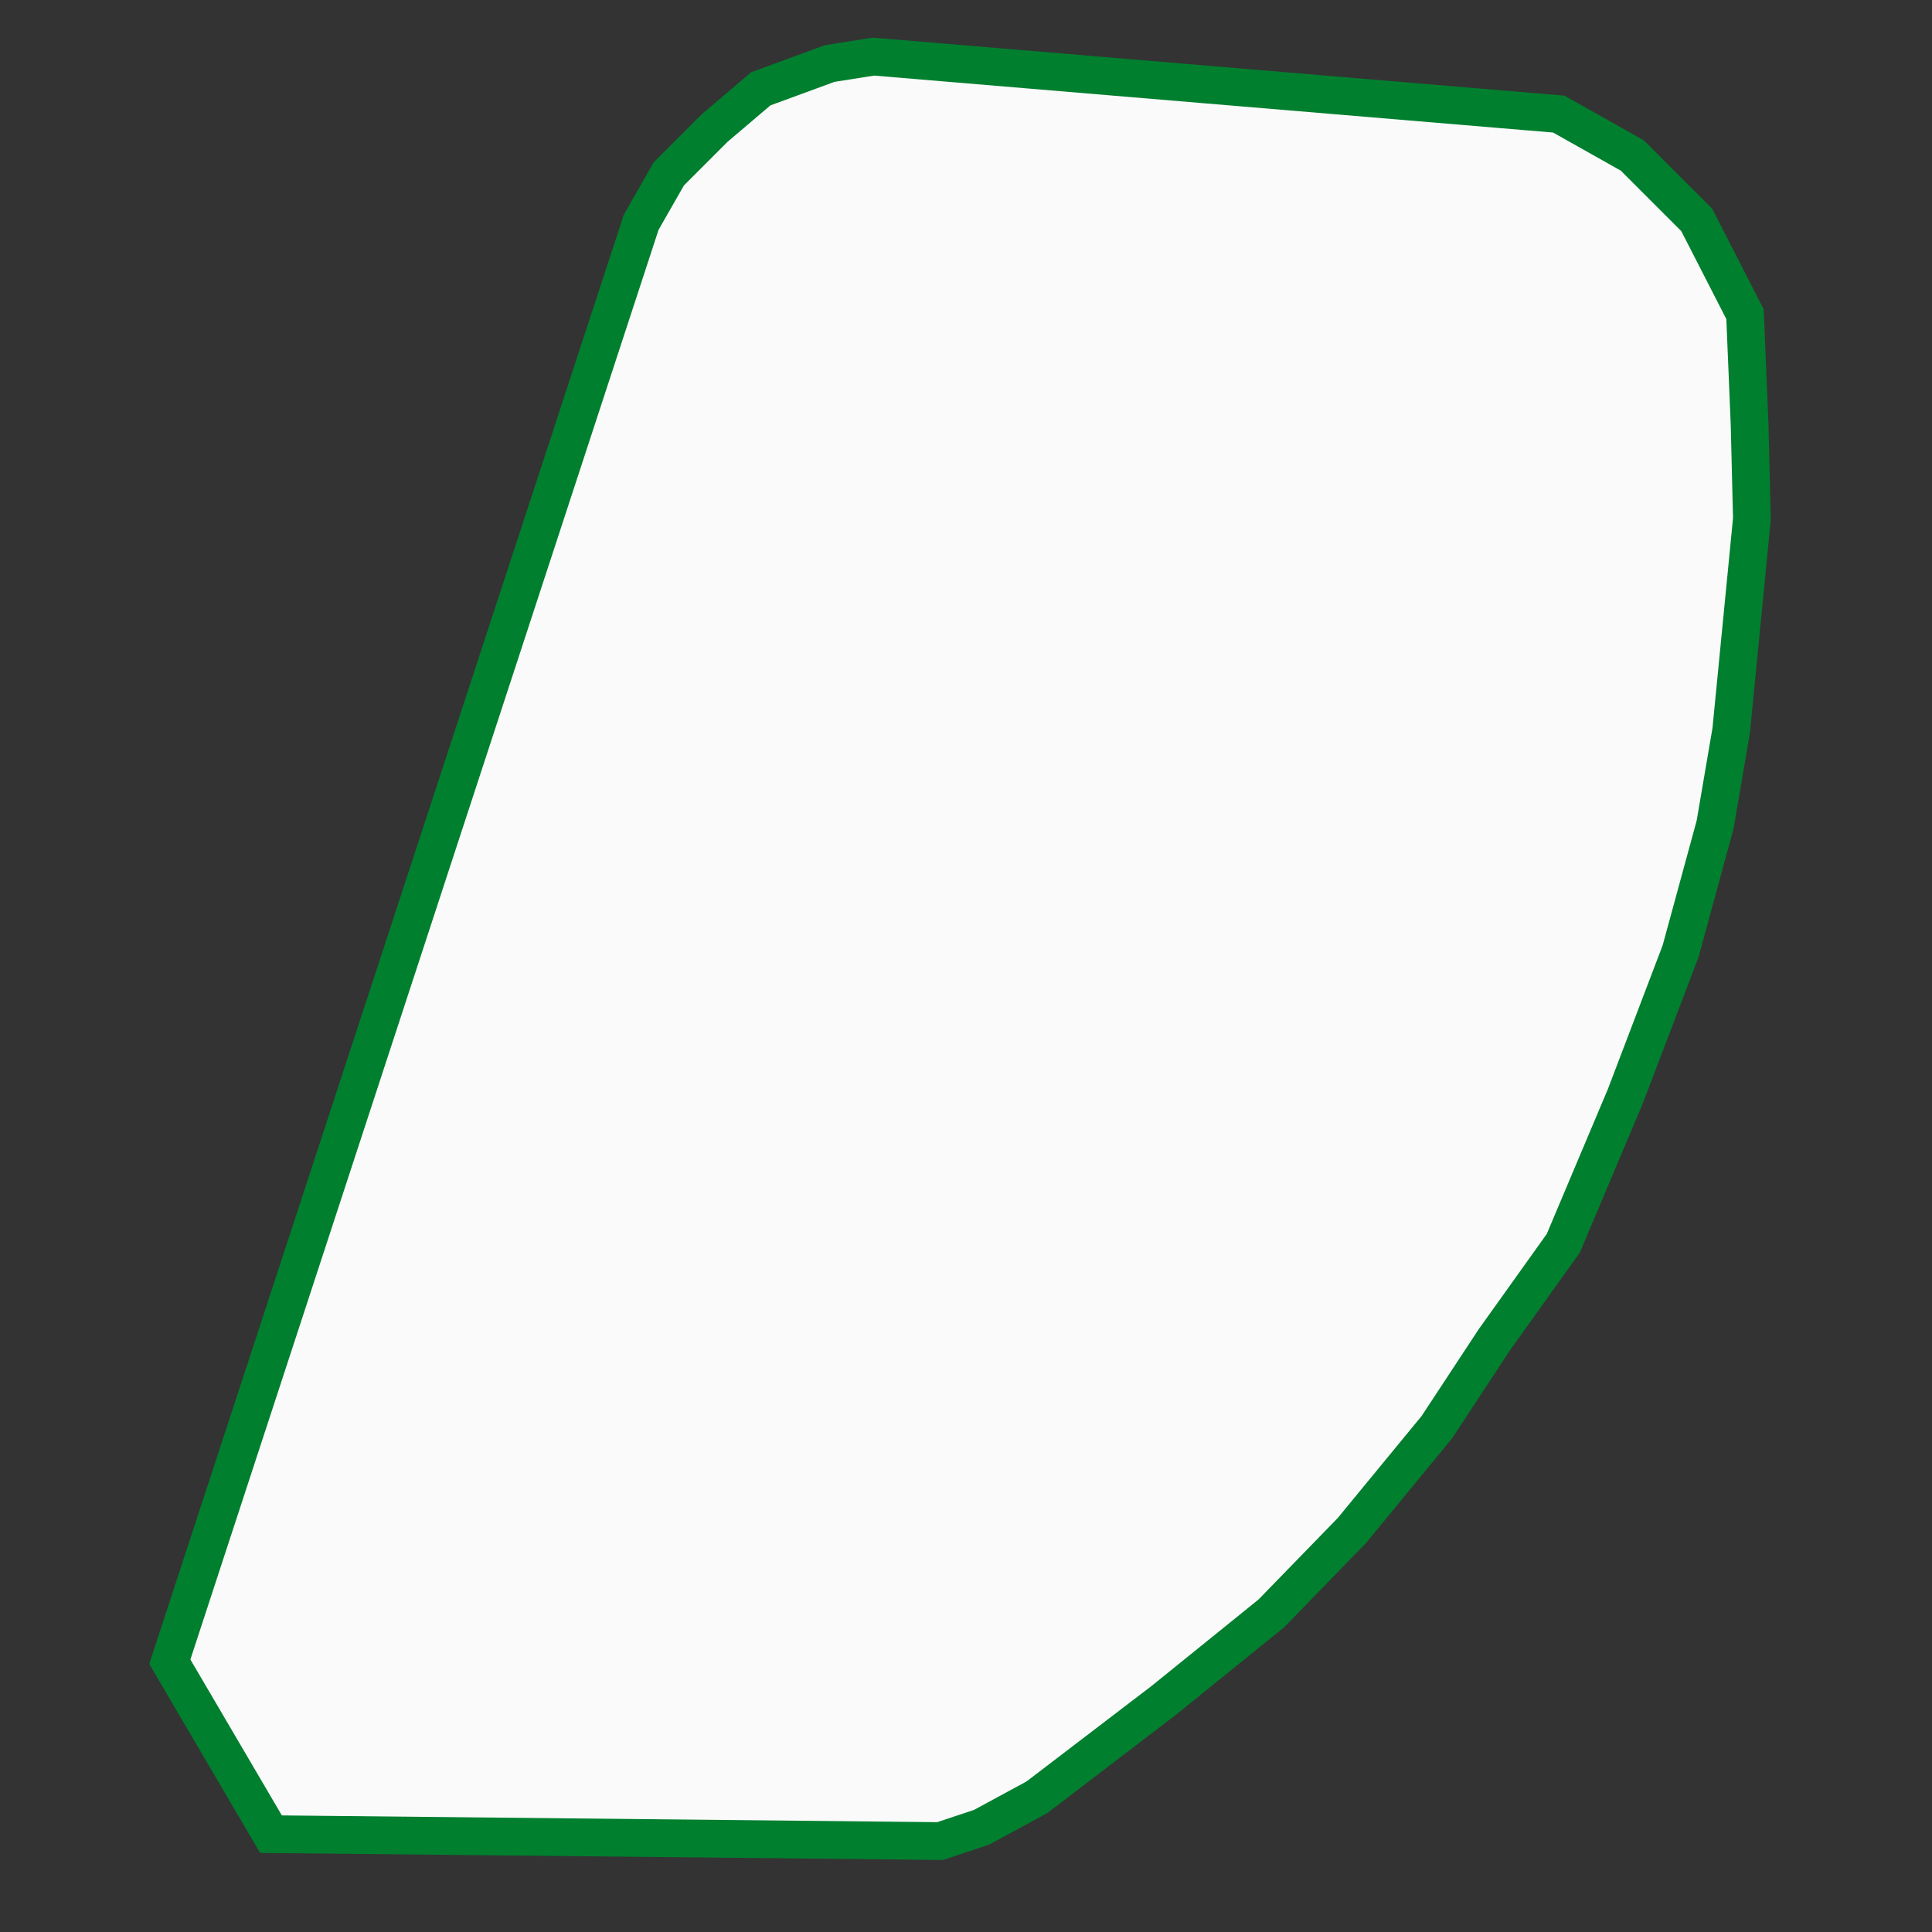 <svg xmlns="http://www.w3.org/2000/svg" xmlns:xlink="http://www.w3.org/1999/xlink" fill="none" width="100%" height="100%" viewBox="0 0 512 512" units="px" >
	<rect x="0" y="0" width="512" height="512" fill="#333333" stroke="none"/>
	<!-- (c) digiturax GmbH -->
	<polygon points="45,440.368 169.929,58.878 177.242,46.08 189.43,33.892 201.618,23.532 219.901,16.828 231.48,15 413.084,30.235 432.585,41.205 449.648,58.268 462.446,83.254 463.665,112.506 464.274,137.492 458.79,193.557 454.524,218.543 445.383,252.061 430.757,290.454 414.303,329.456 396.02,355.051 380.785,378.209 358.237,405.632 336.908,427.571 308.265,450.728 274.748,476.324 260.122,484.246 249.153,487.902 71.814,486.074 45,440.368 " stroke="#007f2e" fill="#fafafa" stroke-width="10" />
</svg>
